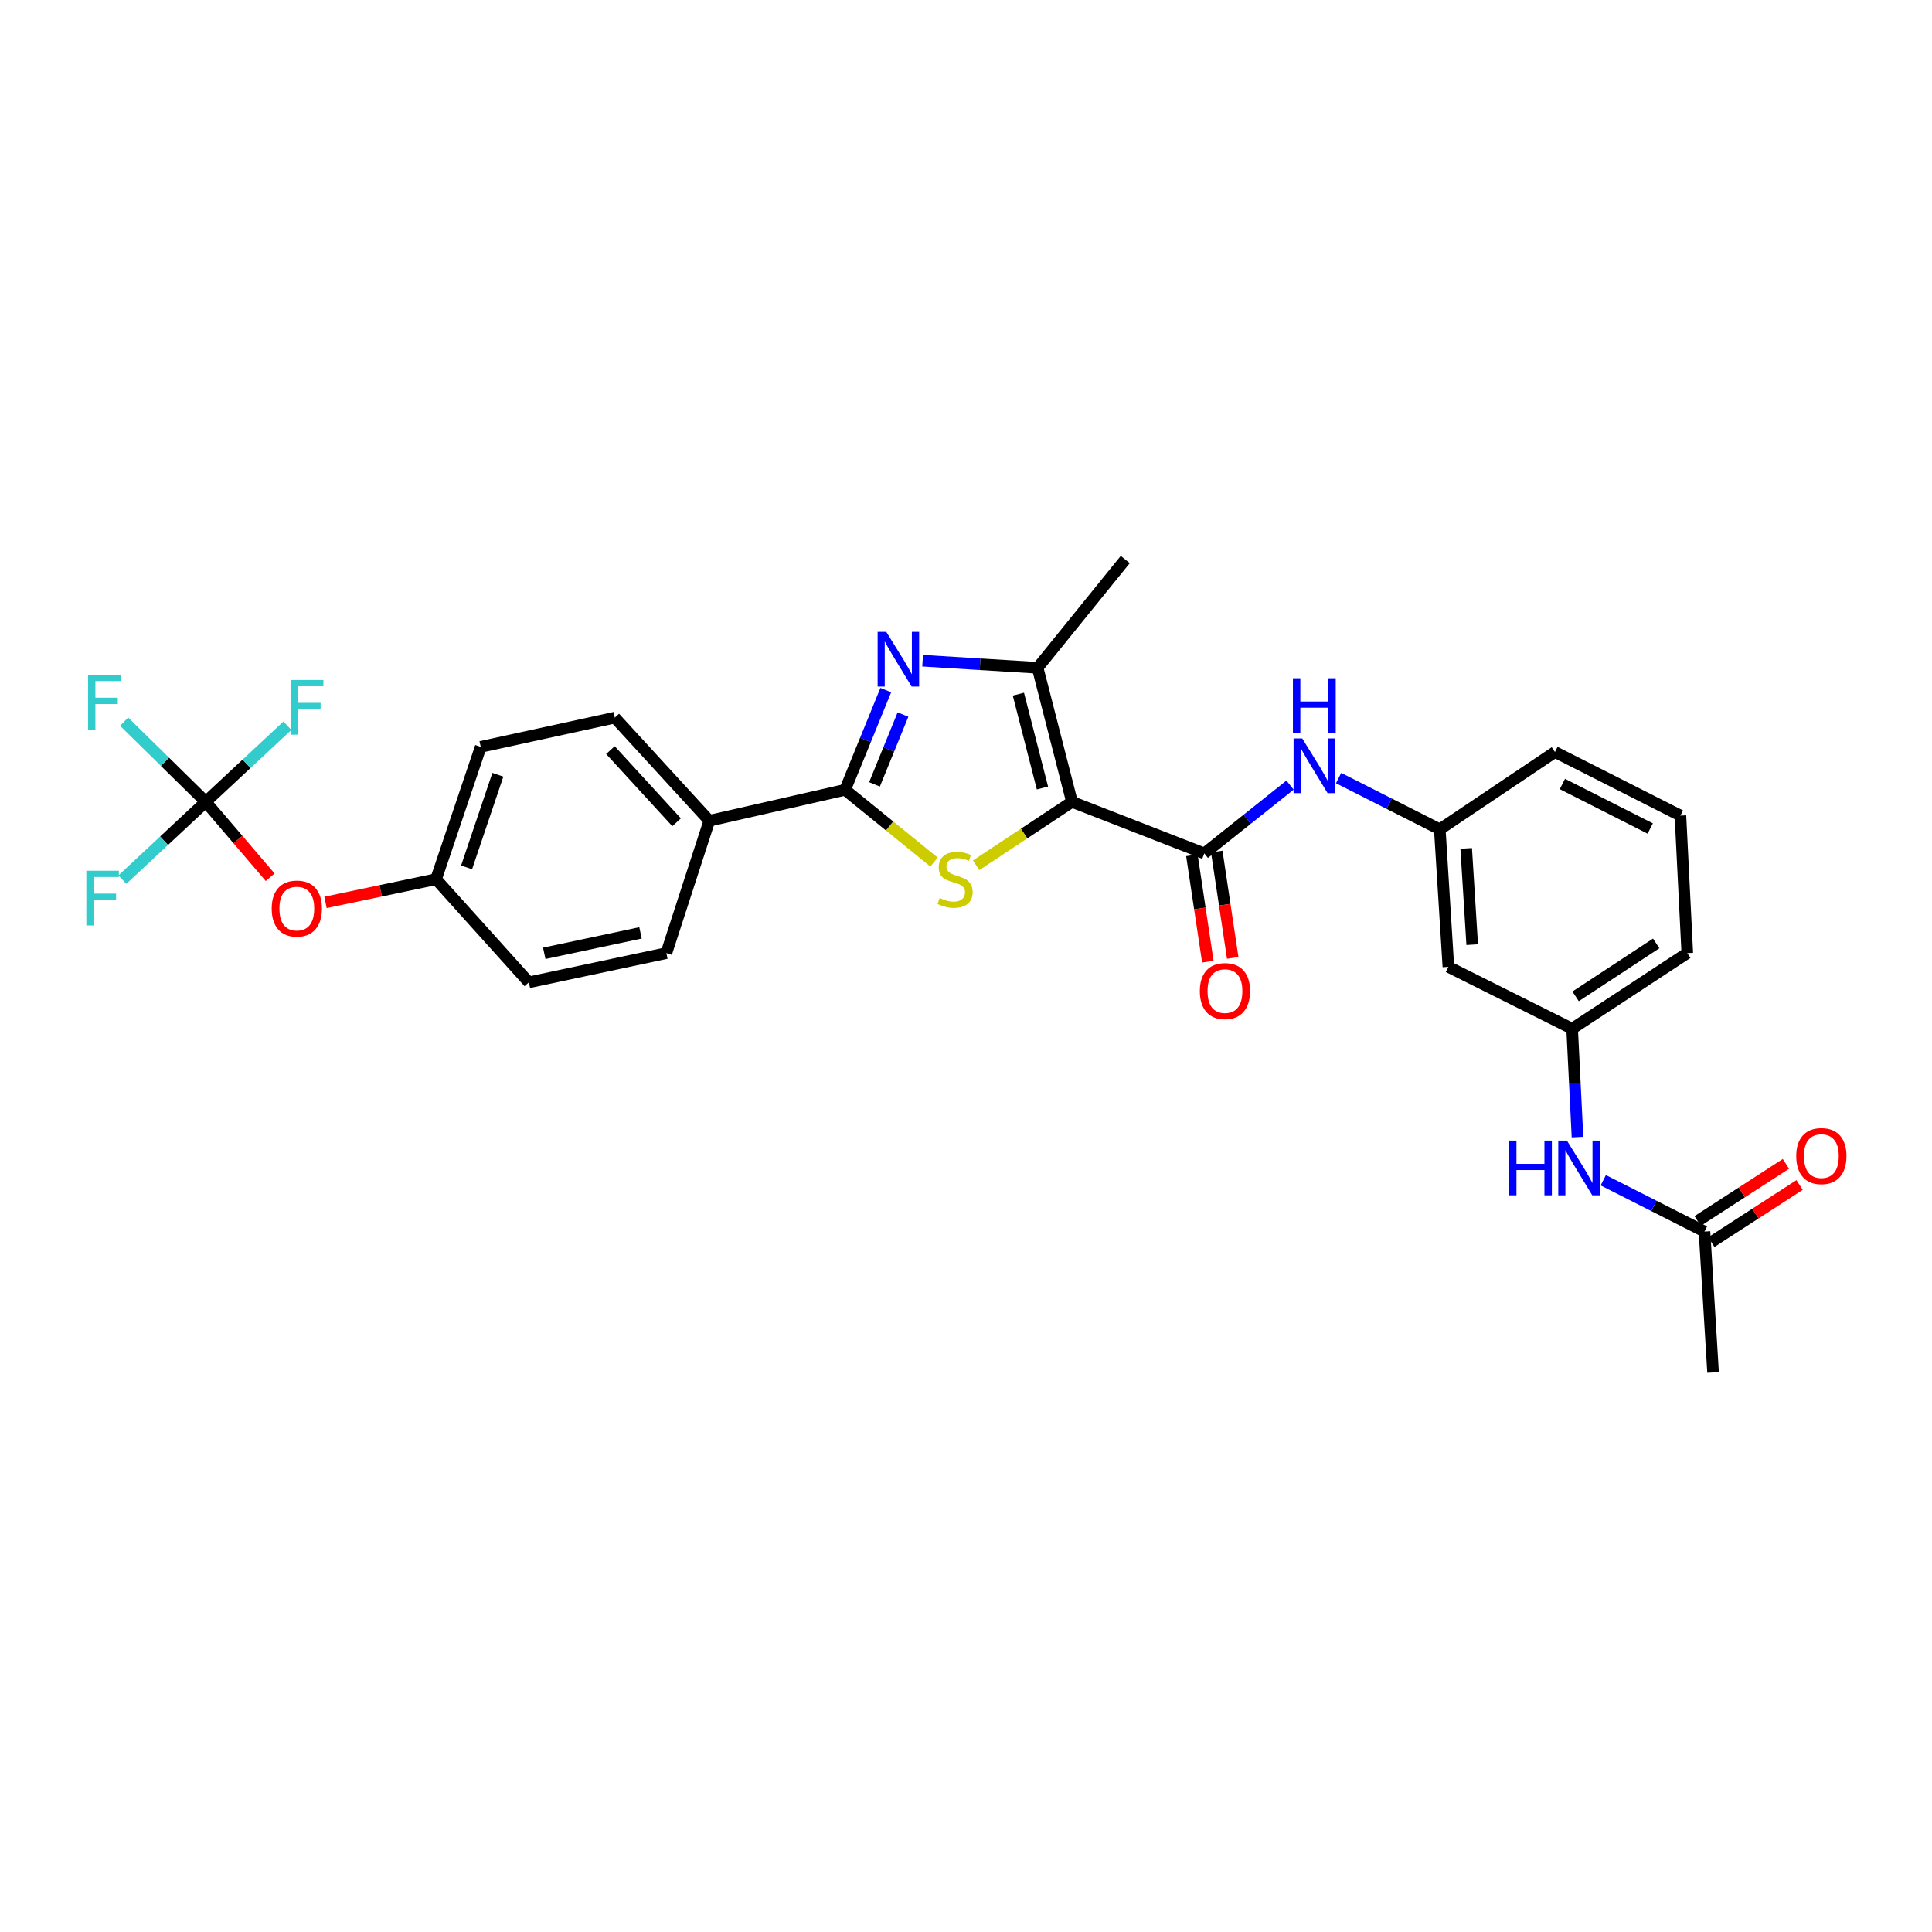 <?xml version='1.0' encoding='iso-8859-1'?>
<svg version='1.1' baseProfile='full'
              xmlns='http://www.w3.org/2000/svg'
                      xmlns:rdkit='http://www.rdkit.org/xml'
                      xmlns:xlink='http://www.w3.org/1999/xlink'
                  xml:space='preserve'
width='1000px' height='1000px' viewBox='0 0 1000 1000'>
<!-- END OF HEADER -->
<rect style='opacity:1.0;fill:#FFFFFF;stroke:none' width='1000' height='1000' x='0' y='0'> </rect>
<path class='bond-0' d='M 554.857,415.042 L 530.055,431.453' style='fill:none;fill-rule:evenodd;stroke:#000000;stroke-width:6px;stroke-linecap:butt;stroke-linejoin:miter;stroke-opacity:1' />
<path class='bond-0' d='M 530.055,431.453 L 505.253,447.864' style='fill:none;fill-rule:evenodd;stroke:#CCCC00;stroke-width:6px;stroke-linecap:butt;stroke-linejoin:miter;stroke-opacity:1' />
<path class='bond-1' d='M 554.857,415.042 L 537.059,345.647' style='fill:none;fill-rule:evenodd;stroke:#000000;stroke-width:6px;stroke-linecap:butt;stroke-linejoin:miter;stroke-opacity:1' />
<path class='bond-1' d='M 539.573,407.868 L 527.114,359.291' style='fill:none;fill-rule:evenodd;stroke:#000000;stroke-width:6px;stroke-linecap:butt;stroke-linejoin:miter;stroke-opacity:1' />
<path class='bond-2' d='M 554.857,415.042 L 623.355,441.731' style='fill:none;fill-rule:evenodd;stroke:#000000;stroke-width:6px;stroke-linecap:butt;stroke-linejoin:miter;stroke-opacity:1' />
<path class='bond-3' d='M 483.446,446.205 L 460.434,427.509' style='fill:none;fill-rule:evenodd;stroke:#CCCC00;stroke-width:6px;stroke-linecap:butt;stroke-linejoin:miter;stroke-opacity:1' />
<path class='bond-3' d='M 460.434,427.509 L 437.422,408.813' style='fill:none;fill-rule:evenodd;stroke:#000000;stroke-width:6px;stroke-linecap:butt;stroke-linejoin:miter;stroke-opacity:1' />
<path class='bond-4' d='M 477.546,341.978 L 507.302,343.812' style='fill:none;fill-rule:evenodd;stroke:#0000FF;stroke-width:6px;stroke-linecap:butt;stroke-linejoin:miter;stroke-opacity:1' />
<path class='bond-4' d='M 507.302,343.812 L 537.059,345.647' style='fill:none;fill-rule:evenodd;stroke:#000000;stroke-width:6px;stroke-linecap:butt;stroke-linejoin:miter;stroke-opacity:1' />
<path class='bond-5' d='M 458.48,357.19 L 447.951,383.002' style='fill:none;fill-rule:evenodd;stroke:#0000FF;stroke-width:6px;stroke-linecap:butt;stroke-linejoin:miter;stroke-opacity:1' />
<path class='bond-5' d='M 447.951,383.002 L 437.422,408.813' style='fill:none;fill-rule:evenodd;stroke:#000000;stroke-width:6px;stroke-linecap:butt;stroke-linejoin:miter;stroke-opacity:1' />
<path class='bond-5' d='M 467.379,369.852 L 460.009,387.92' style='fill:none;fill-rule:evenodd;stroke:#0000FF;stroke-width:6px;stroke-linecap:butt;stroke-linejoin:miter;stroke-opacity:1' />
<path class='bond-5' d='M 460.009,387.92 L 452.639,405.989' style='fill:none;fill-rule:evenodd;stroke:#000000;stroke-width:6px;stroke-linecap:butt;stroke-linejoin:miter;stroke-opacity:1' />
<path class='bond-6' d='M 437.422,408.813 L 367.144,424.824' style='fill:none;fill-rule:evenodd;stroke:#000000;stroke-width:6px;stroke-linecap:butt;stroke-linejoin:miter;stroke-opacity:1' />
<path class='bond-7' d='M 537.059,345.647 L 582.435,289.607' style='fill:none;fill-rule:evenodd;stroke:#000000;stroke-width:6px;stroke-linecap:butt;stroke-linejoin:miter;stroke-opacity:1' />
<path class='bond-8' d='M 623.355,441.731 L 645.544,424.051' style='fill:none;fill-rule:evenodd;stroke:#000000;stroke-width:6px;stroke-linecap:butt;stroke-linejoin:miter;stroke-opacity:1' />
<path class='bond-8' d='M 645.544,424.051 L 667.732,406.371' style='fill:none;fill-rule:evenodd;stroke:#0000FF;stroke-width:6px;stroke-linecap:butt;stroke-linejoin:miter;stroke-opacity:1' />
<path class='bond-9' d='M 616.916,442.698 L 621.046,470.222' style='fill:none;fill-rule:evenodd;stroke:#000000;stroke-width:6px;stroke-linecap:butt;stroke-linejoin:miter;stroke-opacity:1' />
<path class='bond-9' d='M 621.046,470.222 L 625.176,497.747' style='fill:none;fill-rule:evenodd;stroke:#FF0000;stroke-width:6px;stroke-linecap:butt;stroke-linejoin:miter;stroke-opacity:1' />
<path class='bond-9' d='M 629.794,440.765 L 633.924,468.29' style='fill:none;fill-rule:evenodd;stroke:#000000;stroke-width:6px;stroke-linecap:butt;stroke-linejoin:miter;stroke-opacity:1' />
<path class='bond-9' d='M 633.924,468.29 L 638.054,495.814' style='fill:none;fill-rule:evenodd;stroke:#FF0000;stroke-width:6px;stroke-linecap:butt;stroke-linejoin:miter;stroke-opacity:1' />
<path class='bond-10' d='M 106.484,415.042 L 123.162,434.554' style='fill:none;fill-rule:evenodd;stroke:#000000;stroke-width:6px;stroke-linecap:butt;stroke-linejoin:miter;stroke-opacity:1' />
<path class='bond-10' d='M 123.162,434.554 L 139.841,454.066' style='fill:none;fill-rule:evenodd;stroke:#FF0000;stroke-width:6px;stroke-linecap:butt;stroke-linejoin:miter;stroke-opacity:1' />
<path class='bond-11' d='M 106.484,415.042 L 85.37,394.286' style='fill:none;fill-rule:evenodd;stroke:#000000;stroke-width:6px;stroke-linecap:butt;stroke-linejoin:miter;stroke-opacity:1' />
<path class='bond-11' d='M 85.37,394.286 L 64.256,373.53' style='fill:none;fill-rule:evenodd;stroke:#33CCCC;stroke-width:6px;stroke-linecap:butt;stroke-linejoin:miter;stroke-opacity:1' />
<path class='bond-12' d='M 106.484,415.042 L 127.621,395.339' style='fill:none;fill-rule:evenodd;stroke:#000000;stroke-width:6px;stroke-linecap:butt;stroke-linejoin:miter;stroke-opacity:1' />
<path class='bond-12' d='M 127.621,395.339 L 148.758,375.635' style='fill:none;fill-rule:evenodd;stroke:#33CCCC;stroke-width:6px;stroke-linecap:butt;stroke-linejoin:miter;stroke-opacity:1' />
<path class='bond-13' d='M 106.484,415.042 L 84.917,435.171' style='fill:none;fill-rule:evenodd;stroke:#000000;stroke-width:6px;stroke-linecap:butt;stroke-linejoin:miter;stroke-opacity:1' />
<path class='bond-13' d='M 84.917,435.171 L 63.351,455.299' style='fill:none;fill-rule:evenodd;stroke:#33CCCC;stroke-width:6px;stroke-linecap:butt;stroke-linejoin:miter;stroke-opacity:1' />
<path class='bond-14' d='M 692.852,402.728 L 719.042,416' style='fill:none;fill-rule:evenodd;stroke:#0000FF;stroke-width:6px;stroke-linecap:butt;stroke-linejoin:miter;stroke-opacity:1' />
<path class='bond-14' d='M 719.042,416 L 745.231,429.273' style='fill:none;fill-rule:evenodd;stroke:#000000;stroke-width:6px;stroke-linecap:butt;stroke-linejoin:miter;stroke-opacity:1' />
<path class='bond-15' d='M 367.144,424.824 L 318.215,371.446' style='fill:none;fill-rule:evenodd;stroke:#000000;stroke-width:6px;stroke-linecap:butt;stroke-linejoin:miter;stroke-opacity:1' />
<path class='bond-15' d='M 350.205,425.617 L 315.955,388.252' style='fill:none;fill-rule:evenodd;stroke:#000000;stroke-width:6px;stroke-linecap:butt;stroke-linejoin:miter;stroke-opacity:1' />
<path class='bond-16' d='M 367.144,424.824 L 344.904,493.33' style='fill:none;fill-rule:evenodd;stroke:#000000;stroke-width:6px;stroke-linecap:butt;stroke-linejoin:miter;stroke-opacity:1' />
<path class='bond-17' d='M 882.236,637.446 L 856.046,624.17' style='fill:none;fill-rule:evenodd;stroke:#000000;stroke-width:6px;stroke-linecap:butt;stroke-linejoin:miter;stroke-opacity:1' />
<path class='bond-17' d='M 856.046,624.17 L 829.857,610.894' style='fill:none;fill-rule:evenodd;stroke:#0000FF;stroke-width:6px;stroke-linecap:butt;stroke-linejoin:miter;stroke-opacity:1' />
<path class='bond-18' d='M 885.773,642.912 L 908.62,628.131' style='fill:none;fill-rule:evenodd;stroke:#000000;stroke-width:6px;stroke-linecap:butt;stroke-linejoin:miter;stroke-opacity:1' />
<path class='bond-18' d='M 908.62,628.131 L 931.468,613.349' style='fill:none;fill-rule:evenodd;stroke:#FF0000;stroke-width:6px;stroke-linecap:butt;stroke-linejoin:miter;stroke-opacity:1' />
<path class='bond-18' d='M 878.699,631.979 L 901.547,617.197' style='fill:none;fill-rule:evenodd;stroke:#000000;stroke-width:6px;stroke-linecap:butt;stroke-linejoin:miter;stroke-opacity:1' />
<path class='bond-18' d='M 901.547,617.197 L 924.394,602.415' style='fill:none;fill-rule:evenodd;stroke:#FF0000;stroke-width:6px;stroke-linecap:butt;stroke-linejoin:miter;stroke-opacity:1' />
<path class='bond-19' d='M 882.236,637.446 L 886.685,710.393' style='fill:none;fill-rule:evenodd;stroke:#000000;stroke-width:6px;stroke-linecap:butt;stroke-linejoin:miter;stroke-opacity:1' />
<path class='bond-20' d='M 816.508,588.564 L 815.123,560.517' style='fill:none;fill-rule:evenodd;stroke:#0000FF;stroke-width:6px;stroke-linecap:butt;stroke-linejoin:miter;stroke-opacity:1' />
<path class='bond-20' d='M 815.123,560.517 L 813.737,532.47' style='fill:none;fill-rule:evenodd;stroke:#000000;stroke-width:6px;stroke-linecap:butt;stroke-linejoin:miter;stroke-opacity:1' />
<path class='bond-21' d='M 168.473,467.085 L 197.085,461.078' style='fill:none;fill-rule:evenodd;stroke:#FF0000;stroke-width:6px;stroke-linecap:butt;stroke-linejoin:miter;stroke-opacity:1' />
<path class='bond-21' d='M 197.085,461.078 L 225.698,455.072' style='fill:none;fill-rule:evenodd;stroke:#000000;stroke-width:6px;stroke-linecap:butt;stroke-linejoin:miter;stroke-opacity:1' />
<path class='bond-22' d='M 745.231,429.273 L 749.681,500.441' style='fill:none;fill-rule:evenodd;stroke:#000000;stroke-width:6px;stroke-linecap:butt;stroke-linejoin:miter;stroke-opacity:1' />
<path class='bond-22' d='M 758.896,439.136 L 762.011,488.954' style='fill:none;fill-rule:evenodd;stroke:#000000;stroke-width:6px;stroke-linecap:butt;stroke-linejoin:miter;stroke-opacity:1' />
<path class='bond-23' d='M 745.231,429.273 L 804.838,389.243' style='fill:none;fill-rule:evenodd;stroke:#000000;stroke-width:6px;stroke-linecap:butt;stroke-linejoin:miter;stroke-opacity:1' />
<path class='bond-24' d='M 749.681,500.441 L 813.737,532.47' style='fill:none;fill-rule:evenodd;stroke:#000000;stroke-width:6px;stroke-linecap:butt;stroke-linejoin:miter;stroke-opacity:1' />
<path class='bond-25' d='M 813.737,532.47 L 873.337,493.33' style='fill:none;fill-rule:evenodd;stroke:#000000;stroke-width:6px;stroke-linecap:butt;stroke-linejoin:miter;stroke-opacity:1' />
<path class='bond-25' d='M 815.529,515.713 L 857.249,488.315' style='fill:none;fill-rule:evenodd;stroke:#000000;stroke-width:6px;stroke-linecap:butt;stroke-linejoin:miter;stroke-opacity:1' />
<path class='bond-26' d='M 318.215,371.446 L 248.827,386.574' style='fill:none;fill-rule:evenodd;stroke:#000000;stroke-width:6px;stroke-linecap:butt;stroke-linejoin:miter;stroke-opacity:1' />
<path class='bond-27' d='M 344.904,493.33 L 273.736,508.45' style='fill:none;fill-rule:evenodd;stroke:#000000;stroke-width:6px;stroke-linecap:butt;stroke-linejoin:miter;stroke-opacity:1' />
<path class='bond-27' d='M 331.523,482.859 L 281.705,493.444' style='fill:none;fill-rule:evenodd;stroke:#000000;stroke-width:6px;stroke-linecap:butt;stroke-linejoin:miter;stroke-opacity:1' />
<path class='bond-28' d='M 225.698,455.072 L 273.736,508.45' style='fill:none;fill-rule:evenodd;stroke:#000000;stroke-width:6px;stroke-linecap:butt;stroke-linejoin:miter;stroke-opacity:1' />
<path class='bond-29' d='M 225.698,455.072 L 248.827,386.574' style='fill:none;fill-rule:evenodd;stroke:#000000;stroke-width:6px;stroke-linecap:butt;stroke-linejoin:miter;stroke-opacity:1' />
<path class='bond-29' d='M 241.505,448.964 L 257.696,401.015' style='fill:none;fill-rule:evenodd;stroke:#000000;stroke-width:6px;stroke-linecap:butt;stroke-linejoin:miter;stroke-opacity:1' />
<path class='bond-30' d='M 869.785,422.161 L 804.838,389.243' style='fill:none;fill-rule:evenodd;stroke:#000000;stroke-width:6px;stroke-linecap:butt;stroke-linejoin:miter;stroke-opacity:1' />
<path class='bond-30' d='M 854.155,428.839 L 808.693,405.797' style='fill:none;fill-rule:evenodd;stroke:#000000;stroke-width:6px;stroke-linecap:butt;stroke-linejoin:miter;stroke-opacity:1' />
<path class='bond-31' d='M 869.785,422.161 L 873.337,493.33' style='fill:none;fill-rule:evenodd;stroke:#000000;stroke-width:6px;stroke-linecap:butt;stroke-linejoin:miter;stroke-opacity:1' />
<path  class='atom-1' d='M 486.36 464.792
Q 486.68 464.912, 488 465.472
Q 489.32 466.032, 490.76 466.392
Q 492.24 466.712, 493.68 466.712
Q 496.36 466.712, 497.92 465.432
Q 499.48 464.112, 499.48 461.832
Q 499.48 460.272, 498.68 459.312
Q 497.92 458.352, 496.72 457.832
Q 495.52 457.312, 493.52 456.712
Q 491 455.952, 489.48 455.232
Q 488 454.512, 486.92 452.992
Q 485.88 451.472, 485.88 448.912
Q 485.88 445.352, 488.28 443.152
Q 490.72 440.952, 495.52 440.952
Q 498.8 440.952, 502.52 442.512
L 501.6 445.592
Q 498.2 444.192, 495.64 444.192
Q 492.88 444.192, 491.36 445.352
Q 489.84 446.472, 489.88 448.432
Q 489.88 449.952, 490.64 450.872
Q 491.44 451.792, 492.56 452.312
Q 493.72 452.832, 495.64 453.432
Q 498.2 454.232, 499.72 455.032
Q 501.24 455.832, 502.32 457.472
Q 503.44 459.072, 503.44 461.832
Q 503.44 465.752, 500.8 467.872
Q 498.2 469.952, 493.84 469.952
Q 491.32 469.952, 489.4 469.392
Q 487.52 468.872, 485.28 467.952
L 486.36 464.792
' fill='#CCCC00'/>
<path  class='atom-2' d='M 458.741 327.045
L 468.021 342.045
Q 468.941 343.525, 470.421 346.205
Q 471.901 348.885, 471.981 349.045
L 471.981 327.045
L 475.741 327.045
L 475.741 355.365
L 471.861 355.365
L 461.901 338.965
Q 460.741 337.045, 459.501 334.845
Q 458.301 332.645, 457.941 331.965
L 457.941 355.365
L 454.261 355.365
L 454.261 327.045
L 458.741 327.045
' fill='#0000FF'/>
<path  class='atom-7' d='M 674.032 382.202
L 683.312 397.202
Q 684.232 398.682, 685.712 401.362
Q 687.192 404.042, 687.272 404.202
L 687.272 382.202
L 691.032 382.202
L 691.032 410.522
L 687.152 410.522
L 677.192 394.122
Q 676.032 392.202, 674.792 390.002
Q 673.592 387.802, 673.232 387.122
L 673.232 410.522
L 669.552 410.522
L 669.552 382.202
L 674.032 382.202
' fill='#0000FF'/>
<path  class='atom-7' d='M 669.212 351.05
L 673.052 351.05
L 673.052 363.09
L 687.532 363.09
L 687.532 351.05
L 691.372 351.05
L 691.372 379.37
L 687.532 379.37
L 687.532 366.29
L 673.052 366.29
L 673.052 379.37
L 669.212 379.37
L 669.212 351.05
' fill='#0000FF'/>
<path  class='atom-10' d='M 781.077 590.368
L 784.917 590.368
L 784.917 602.408
L 799.397 602.408
L 799.397 590.368
L 803.237 590.368
L 803.237 618.688
L 799.397 618.688
L 799.397 605.608
L 784.917 605.608
L 784.917 618.688
L 781.077 618.688
L 781.077 590.368
' fill='#0000FF'/>
<path  class='atom-10' d='M 811.037 590.368
L 820.317 605.368
Q 821.237 606.848, 822.717 609.528
Q 824.197 612.208, 824.277 612.368
L 824.277 590.368
L 828.037 590.368
L 828.037 618.688
L 824.157 618.688
L 814.197 602.288
Q 813.037 600.368, 811.797 598.168
Q 810.597 595.968, 810.237 595.288
L 810.237 618.688
L 806.557 618.688
L 806.557 590.368
L 811.037 590.368
' fill='#0000FF'/>
<path  class='atom-11' d='M 621.033 512.98
Q 621.033 506.18, 624.393 502.38
Q 627.753 498.58, 634.033 498.58
Q 640.313 498.58, 643.673 502.38
Q 647.033 506.18, 647.033 512.98
Q 647.033 519.86, 643.633 523.78
Q 640.233 527.66, 634.033 527.66
Q 627.793 527.66, 624.393 523.78
Q 621.033 519.9, 621.033 512.98
M 634.033 524.46
Q 638.353 524.46, 640.673 521.58
Q 643.033 518.66, 643.033 512.98
Q 643.033 507.42, 640.673 504.62
Q 638.353 501.78, 634.033 501.78
Q 629.713 501.78, 627.353 504.58
Q 625.033 507.38, 625.033 512.98
Q 625.033 518.7, 627.353 521.58
Q 629.713 524.46, 634.033 524.46
' fill='#FF0000'/>
<path  class='atom-12' d='M 140.632 470.28
Q 140.632 463.48, 143.992 459.68
Q 147.352 455.88, 153.632 455.88
Q 159.912 455.88, 163.272 459.68
Q 166.632 463.48, 166.632 470.28
Q 166.632 477.16, 163.232 481.08
Q 159.832 484.96, 153.632 484.96
Q 147.392 484.96, 143.992 481.08
Q 140.632 477.2, 140.632 470.28
M 153.632 481.76
Q 157.952 481.76, 160.272 478.88
Q 162.632 475.96, 162.632 470.28
Q 162.632 464.72, 160.272 461.92
Q 157.952 459.08, 153.632 459.08
Q 149.312 459.08, 146.952 461.88
Q 144.632 464.68, 144.632 470.28
Q 144.632 476, 146.952 478.88
Q 149.312 481.76, 153.632 481.76
' fill='#FF0000'/>
<path  class='atom-16' d='M 929.733 598.386
Q 929.733 591.586, 933.093 587.786
Q 936.453 583.986, 942.733 583.986
Q 949.013 583.986, 952.373 587.786
Q 955.733 591.586, 955.733 598.386
Q 955.733 605.266, 952.333 609.186
Q 948.933 613.066, 942.733 613.066
Q 936.493 613.066, 933.093 609.186
Q 929.733 605.306, 929.733 598.386
M 942.733 609.866
Q 947.053 609.866, 949.373 606.986
Q 951.733 604.066, 951.733 598.386
Q 951.733 592.826, 949.373 590.026
Q 947.053 587.186, 942.733 587.186
Q 938.413 587.186, 936.053 589.986
Q 933.733 592.786, 933.733 598.386
Q 933.733 604.106, 936.053 606.986
Q 938.413 609.866, 942.733 609.866
' fill='#FF0000'/>
<path  class='atom-19' d='M 45.575 349.284
L 62.416 349.284
L 62.416 352.524
L 49.376 352.524
L 49.376 361.124
L 60.975 361.124
L 60.975 364.404
L 49.376 364.404
L 49.376 377.604
L 45.575 377.604
L 45.575 349.284
' fill='#33CCCC'/>
<path  class='atom-20' d='M 150.552 351.954
L 167.392 351.954
L 167.392 355.194
L 154.352 355.194
L 154.352 363.794
L 165.952 363.794
L 165.952 367.074
L 154.352 367.074
L 154.352 380.274
L 150.552 380.274
L 150.552 351.954
' fill='#33CCCC'/>
<path  class='atom-21' d='M 44.686 450.701
L 61.526 450.701
L 61.526 453.941
L 48.486 453.941
L 48.486 462.541
L 60.086 462.541
L 60.086 465.821
L 48.486 465.821
L 48.486 479.021
L 44.686 479.021
L 44.686 450.701
' fill='#33CCCC'/>
</svg>
